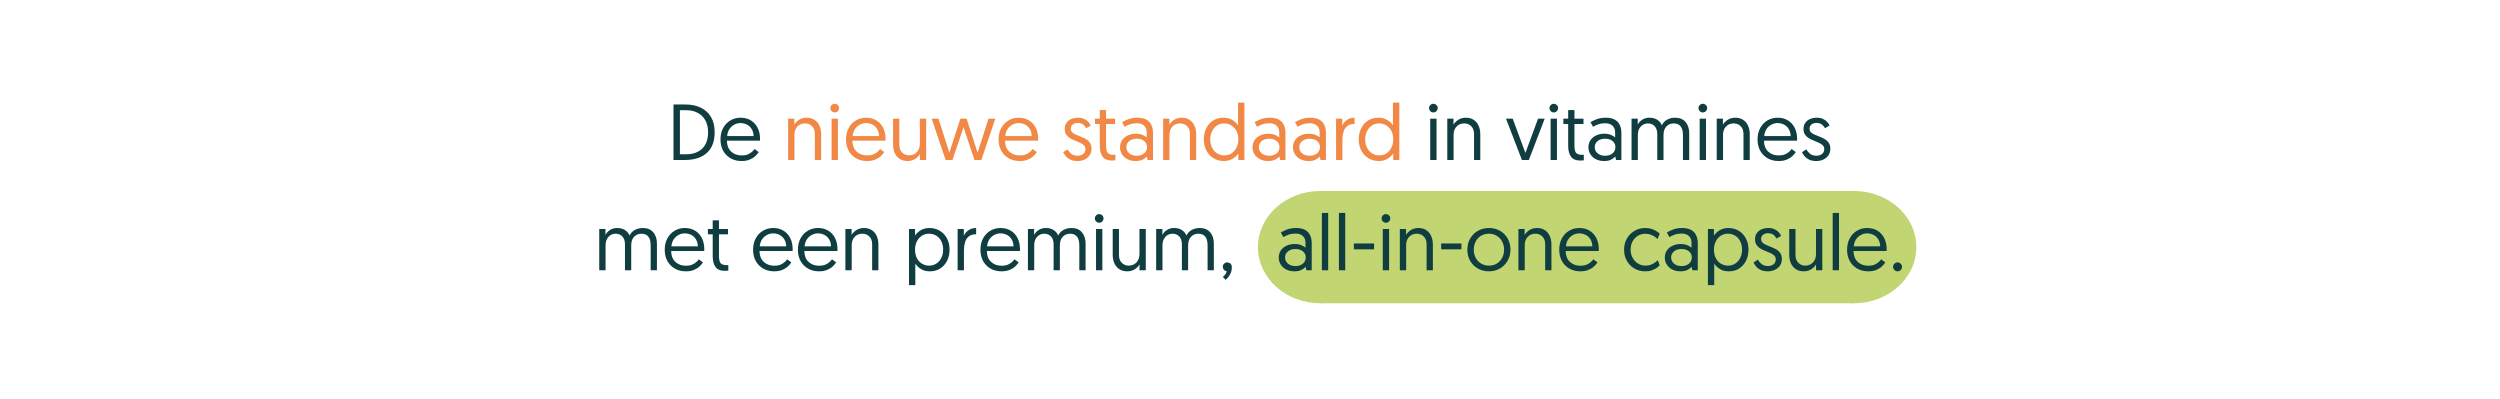 <svg version="1.0" preserveAspectRatio="xMidYMid meet" height="150" viewBox="0 0 705 112.5" zoomAndPan="magnify" width="940" xmlns:xlink="http://www.w3.org/1999/xlink" xmlns="http://www.w3.org/2000/svg"><defs><g></g><clipPath id="044ff7b527"><path clip-rule="nonzero" d="M 354.738 53.852 L 389.996 53.852 L 389.996 85.523 L 354.738 85.523 Z M 354.738 53.852"></path></clipPath><clipPath id="a06579c7dd"><path clip-rule="nonzero" d="M 372.34 53.852 C 362.621 53.852 354.738 60.941 354.738 69.688 C 354.738 78.434 362.621 85.523 372.34 85.523 C 382.062 85.523 389.941 78.434 389.941 69.688 C 389.941 60.941 382.062 53.852 372.34 53.852 Z M 372.34 53.852"></path></clipPath><clipPath id="2e44e4bef0"><path clip-rule="nonzero" d="M 372.34 53.852 L 522.805 53.852 L 522.805 85.523 L 372.34 85.523 Z M 372.34 53.852"></path></clipPath><clipPath id="9286b92a9e"><path clip-rule="nonzero" d="M 505.203 53.852 L 540.461 53.852 L 540.461 85.523 L 505.203 85.523 Z M 505.203 53.852"></path></clipPath><clipPath id="19a7ce60a4"><path clip-rule="nonzero" d="M 522.805 53.852 C 513.086 53.852 505.203 60.941 505.203 69.688 C 505.203 78.434 513.086 85.523 522.805 85.523 C 532.527 85.523 540.406 78.434 540.406 69.688 C 540.406 60.941 532.527 53.852 522.805 53.852 Z M 522.805 53.852"></path></clipPath></defs><g clip-path="url(#044ff7b527)"><g clip-path="url(#a06579c7dd)"><path fill-rule="nonzero" fill-opacity="1" d="M 354.738 53.852 L 389.996 53.852 L 389.996 85.523 L 354.738 85.523 Z M 354.738 53.852" fill="#c1d573"></path></g></g><g clip-path="url(#2e44e4bef0)"><path fill-rule="nonzero" fill-opacity="1" d="M 372.34 53.852 L 522.773 53.852 L 522.773 85.523 L 372.34 85.523 Z M 372.34 53.852" fill="#c1d573"></path></g><g clip-path="url(#9286b92a9e)"><g clip-path="url(#19a7ce60a4)"><path fill-rule="nonzero" fill-opacity="1" d="M 505.203 53.852 L 540.461 53.852 L 540.461 85.523 L 505.203 85.523 Z M 505.203 53.852" fill="#c1d573"></path></g></g><g fill-opacity="1" fill="#103d40"><g transform="translate(188.16, 45.114)"><g><path d="M 1.766 0 L 1.766 -15.656 L 4.984 -15.656 C 6.773 -15.656 8.289 -15.344 9.531 -14.719 C 10.781 -14.094 11.734 -13.195 12.391 -12.031 C 13.047 -10.875 13.375 -9.473 13.375 -7.828 C 13.375 -5.234 12.629 -3.281 11.141 -1.969 C 9.66 -0.656 7.609 0 4.984 0 Z M 3.578 -1.609 L 5.344 -1.609 C 7.227 -1.609 8.727 -2.133 9.844 -3.188 C 10.957 -4.238 11.516 -5.785 11.516 -7.828 C 11.516 -9.141 11.258 -10.254 10.75 -11.172 C 10.25 -12.086 9.535 -12.789 8.609 -13.281 C 7.691 -13.781 6.602 -14.031 5.344 -14.031 L 3.578 -14.031 Z M 3.578 -1.609"></path></g></g></g><g fill-opacity="1" fill="#103d40"><g transform="translate(202.409, 45.114)"><g><path d="M 0.766 -5.766 C 0.766 -7.004 1.016 -8.086 1.516 -9.016 C 2.023 -9.941 2.707 -10.656 3.562 -11.156 C 4.426 -11.664 5.375 -11.922 6.406 -11.922 C 7.551 -11.922 8.531 -11.664 9.344 -11.156 C 10.164 -10.656 10.801 -9.957 11.25 -9.062 C 11.695 -8.164 11.922 -7.133 11.922 -5.969 C 11.922 -5.938 11.922 -5.867 11.922 -5.766 C 11.922 -5.66 11.914 -5.551 11.906 -5.438 L 2.578 -5.438 C 2.586 -4.133 2.984 -3.113 3.766 -2.375 C 4.547 -1.645 5.539 -1.281 6.75 -1.281 C 7.406 -1.281 7.969 -1.375 8.438 -1.562 C 8.914 -1.758 9.312 -2 9.625 -2.281 C 9.945 -2.562 10.195 -2.832 10.375 -3.094 L 11.547 -2.234 C 11.336 -1.879 11.023 -1.504 10.609 -1.109 C 10.191 -0.711 9.66 -0.379 9.016 -0.109 C 8.379 0.16 7.617 0.297 6.734 0.297 C 5.555 0.297 4.52 0.039 3.625 -0.469 C 2.727 -0.988 2.023 -1.703 1.516 -2.609 C 1.016 -3.523 0.766 -4.578 0.766 -5.766 Z M 2.656 -6.75 L 10.109 -6.75 C 10.078 -7.562 9.883 -8.238 9.531 -8.781 C 9.188 -9.32 8.738 -9.727 8.188 -10 C 7.633 -10.27 7.039 -10.406 6.406 -10.406 C 5.77 -10.406 5.176 -10.25 4.625 -9.938 C 4.07 -9.633 3.617 -9.211 3.266 -8.672 C 2.91 -8.129 2.707 -7.488 2.656 -6.75 Z M 2.656 -6.75"></path></g></g></g><g fill-opacity="1" fill="#103d40"><g transform="translate(215.047, 45.114)"><g></g></g></g><g fill-opacity="1" fill="#f18845"><g transform="translate(220.734, 45.114)"><g><path d="M 6.734 -11.922 C 7.641 -11.922 8.395 -11.711 9 -11.297 C 9.602 -10.891 10.055 -10.336 10.359 -9.641 C 10.672 -8.941 10.828 -8.148 10.828 -7.266 L 10.828 0 L 9.062 0 L 9.062 -7.344 C 9.062 -8.258 8.801 -8.984 8.281 -9.516 C 7.758 -10.047 7.102 -10.312 6.312 -10.312 C 5.414 -10.312 4.688 -10.016 4.125 -9.422 C 3.57 -8.828 3.297 -8.047 3.297 -7.078 L 3.297 0 L 1.516 0 L 1.516 -11.641 L 3.266 -11.641 L 3.266 -9.953 C 3.547 -10.473 3.992 -10.93 4.609 -11.328 C 5.223 -11.723 5.93 -11.922 6.734 -11.922 Z M 6.734 -11.922"></path></g></g></g><g fill-opacity="1" fill="#f18845"><g transform="translate(232.992, 45.114)"><g><path d="M 1.516 0 L 1.516 -11.641 L 3.297 -11.641 L 3.297 0 Z M 1.188 -14.641 C 1.188 -14.973 1.305 -15.254 1.547 -15.484 C 1.785 -15.723 2.066 -15.844 2.391 -15.844 C 2.734 -15.844 3.023 -15.723 3.266 -15.484 C 3.504 -15.254 3.625 -14.973 3.625 -14.641 C 3.625 -14.297 3.504 -14.004 3.266 -13.766 C 3.023 -13.523 2.734 -13.406 2.391 -13.406 C 2.066 -13.406 1.785 -13.523 1.547 -13.766 C 1.305 -14.004 1.188 -14.297 1.188 -14.641 Z M 1.188 -14.641"></path></g></g></g><g fill-opacity="1" fill="#f18845"><g transform="translate(237.801, 45.114)"><g><path d="M 0.766 -5.766 C 0.766 -7.004 1.016 -8.086 1.516 -9.016 C 2.023 -9.941 2.707 -10.656 3.562 -11.156 C 4.426 -11.664 5.375 -11.922 6.406 -11.922 C 7.551 -11.922 8.531 -11.664 9.344 -11.156 C 10.164 -10.656 10.801 -9.957 11.25 -9.062 C 11.695 -8.164 11.922 -7.133 11.922 -5.969 C 11.922 -5.938 11.922 -5.867 11.922 -5.766 C 11.922 -5.66 11.914 -5.551 11.906 -5.438 L 2.578 -5.438 C 2.586 -4.133 2.984 -3.113 3.766 -2.375 C 4.547 -1.645 5.539 -1.281 6.75 -1.281 C 7.406 -1.281 7.969 -1.375 8.438 -1.562 C 8.914 -1.758 9.312 -2 9.625 -2.281 C 9.945 -2.562 10.195 -2.832 10.375 -3.094 L 11.547 -2.234 C 11.336 -1.879 11.023 -1.504 10.609 -1.109 C 10.191 -0.711 9.66 -0.379 9.016 -0.109 C 8.379 0.16 7.617 0.297 6.734 0.297 C 5.555 0.297 4.52 0.039 3.625 -0.469 C 2.727 -0.988 2.023 -1.703 1.516 -2.609 C 1.016 -3.523 0.766 -4.578 0.766 -5.766 Z M 2.656 -6.75 L 10.109 -6.75 C 10.078 -7.562 9.883 -8.238 9.531 -8.781 C 9.188 -9.32 8.738 -9.727 8.188 -10 C 7.633 -10.27 7.039 -10.406 6.406 -10.406 C 5.77 -10.406 5.176 -10.25 4.625 -9.938 C 4.07 -9.633 3.617 -9.211 3.266 -8.672 C 2.91 -8.129 2.707 -7.488 2.656 -6.75 Z M 2.656 -6.75"></path></g></g></g><g fill-opacity="1" fill="#f18845"><g transform="translate(250.439, 45.114)"><g><path d="M 5.531 0.297 C 4.633 0.297 3.879 0.094 3.266 -0.312 C 2.648 -0.727 2.188 -1.285 1.875 -1.984 C 1.562 -2.691 1.406 -3.484 1.406 -4.359 L 1.406 -11.641 L 3.172 -11.641 L 3.172 -4.297 C 3.172 -3.367 3.438 -2.641 3.969 -2.109 C 4.5 -1.578 5.148 -1.312 5.922 -1.312 C 6.816 -1.312 7.547 -1.613 8.109 -2.219 C 8.672 -2.82 8.953 -3.602 8.953 -4.562 L 8.953 -11.641 L 10.734 -11.641 L 10.734 0 L 8.969 0 L 8.969 -1.672 C 8.695 -1.148 8.254 -0.691 7.641 -0.297 C 7.023 0.098 6.32 0.297 5.531 0.297 Z M 5.531 0.297"></path></g></g></g><g fill-opacity="1" fill="#f18845"><g transform="translate(262.585, 45.114)"><g><path d="M 12.219 0 L 9.125 -9.234 L 6.016 0 L 4.078 0 L 0.156 -11.641 L 2.078 -11.641 L 5.125 -2.062 C 5.125 -2.062 5.133 -2.086 5.156 -2.141 C 5.176 -2.203 5.234 -2.379 5.328 -2.672 C 5.43 -2.973 5.586 -3.457 5.797 -4.125 C 6.016 -4.801 6.32 -5.742 6.719 -6.953 C 7.113 -8.16 7.625 -9.723 8.25 -11.641 L 10 -11.641 C 10.613 -9.723 11.117 -8.16 11.516 -6.953 C 11.91 -5.742 12.211 -4.801 12.422 -4.125 C 12.641 -3.457 12.797 -2.973 12.891 -2.672 C 12.992 -2.379 13.055 -2.203 13.078 -2.141 C 13.098 -2.086 13.109 -2.062 13.109 -2.062 L 16.172 -11.641 L 18.094 -11.641 L 14.156 0 Z M 12.219 0"></path></g></g></g><g fill-opacity="1" fill="#f18845"><g transform="translate(280.838, 45.114)"><g><path d="M 0.766 -5.766 C 0.766 -7.004 1.016 -8.086 1.516 -9.016 C 2.023 -9.941 2.707 -10.656 3.562 -11.156 C 4.426 -11.664 5.375 -11.922 6.406 -11.922 C 7.551 -11.922 8.531 -11.664 9.344 -11.156 C 10.164 -10.656 10.801 -9.957 11.25 -9.062 C 11.695 -8.164 11.922 -7.133 11.922 -5.969 C 11.922 -5.938 11.922 -5.867 11.922 -5.766 C 11.922 -5.66 11.914 -5.551 11.906 -5.438 L 2.578 -5.438 C 2.586 -4.133 2.984 -3.113 3.766 -2.375 C 4.547 -1.645 5.539 -1.281 6.75 -1.281 C 7.406 -1.281 7.969 -1.375 8.438 -1.562 C 8.914 -1.758 9.312 -2 9.625 -2.281 C 9.945 -2.562 10.195 -2.832 10.375 -3.094 L 11.547 -2.234 C 11.336 -1.879 11.023 -1.504 10.609 -1.109 C 10.191 -0.711 9.66 -0.379 9.016 -0.109 C 8.379 0.16 7.617 0.297 6.734 0.297 C 5.555 0.297 4.52 0.039 3.625 -0.469 C 2.727 -0.988 2.023 -1.703 1.516 -2.609 C 1.016 -3.523 0.766 -4.578 0.766 -5.766 Z M 2.656 -6.75 L 10.109 -6.75 C 10.078 -7.562 9.883 -8.238 9.531 -8.781 C 9.188 -9.32 8.738 -9.727 8.188 -10 C 7.633 -10.27 7.039 -10.406 6.406 -10.406 C 5.77 -10.406 5.176 -10.25 4.625 -9.938 C 4.07 -9.633 3.617 -9.211 3.266 -8.672 C 2.91 -8.129 2.707 -7.488 2.656 -6.75 Z M 2.656 -6.75"></path></g></g></g><g fill-opacity="1" fill="#f18845"><g transform="translate(293.476, 45.114)"><g></g></g></g><g fill-opacity="1" fill="#f18845"><g transform="translate(299.158, 45.114)"><g><path d="M 0.656 -2.188 L 1.875 -3 C 2.133 -2.531 2.488 -2.113 2.938 -1.75 C 3.383 -1.383 4 -1.203 4.781 -1.203 C 5.363 -1.203 5.867 -1.363 6.297 -1.688 C 6.723 -2.008 6.938 -2.469 6.938 -3.062 C 6.938 -3.508 6.797 -3.867 6.516 -4.141 C 6.234 -4.422 5.867 -4.66 5.422 -4.859 C 4.984 -5.066 4.516 -5.266 4.016 -5.453 C 3.516 -5.641 3.047 -5.863 2.609 -6.125 C 2.172 -6.395 1.805 -6.738 1.516 -7.156 C 1.234 -7.57 1.094 -8.109 1.094 -8.766 C 1.094 -9.422 1.254 -9.984 1.578 -10.453 C 1.91 -10.93 2.359 -11.297 2.922 -11.547 C 3.492 -11.797 4.129 -11.922 4.828 -11.922 C 5.555 -11.922 6.164 -11.797 6.656 -11.547 C 7.156 -11.297 7.551 -11 7.844 -10.656 C 8.133 -10.312 8.332 -9.988 8.438 -9.688 L 7.141 -8.953 C 7.035 -9.16 6.891 -9.379 6.703 -9.609 C 6.516 -9.836 6.266 -10.035 5.953 -10.203 C 5.641 -10.367 5.227 -10.453 4.719 -10.453 C 4.188 -10.453 3.734 -10.305 3.359 -10.016 C 2.984 -9.734 2.797 -9.344 2.797 -8.844 C 2.797 -8.406 2.938 -8.051 3.219 -7.781 C 3.5 -7.52 3.863 -7.297 4.312 -7.109 C 4.758 -6.922 5.227 -6.727 5.719 -6.531 C 6.219 -6.344 6.691 -6.113 7.141 -5.844 C 7.586 -5.582 7.953 -5.234 8.234 -4.797 C 8.516 -4.367 8.656 -3.82 8.656 -3.156 C 8.656 -2.469 8.484 -1.863 8.141 -1.344 C 7.797 -0.832 7.328 -0.43 6.734 -0.141 C 6.141 0.148 5.461 0.297 4.703 0.297 C 3.891 0.297 3.211 0.164 2.672 -0.094 C 2.141 -0.363 1.711 -0.691 1.391 -1.078 C 1.078 -1.461 0.832 -1.832 0.656 -2.188 Z M 0.656 -2.188"></path></g></g></g><g fill-opacity="1" fill="#f18845"><g transform="translate(308.485, 45.114)"><g><path d="M 1.656 -11.641 L 1.656 -14.078 L 3.422 -14.078 L 3.422 -11.641 L 5.969 -11.641 L 5.969 -10.141 L 3.422 -10.141 L 3.422 -4.141 C 3.422 -3.047 3.586 -2.32 3.922 -1.969 C 4.266 -1.625 4.816 -1.453 5.578 -1.453 C 5.691 -1.453 5.801 -1.457 5.906 -1.469 C 6.008 -1.477 6.062 -1.484 6.062 -1.484 L 6.062 0.094 C 6.062 0.094 5.957 0.102 5.75 0.125 C 5.539 0.145 5.285 0.156 4.984 0.156 C 3.828 0.156 2.984 -0.203 2.453 -0.922 C 1.922 -1.648 1.656 -2.672 1.656 -3.984 L 1.656 -10.141 L 0.297 -10.141 L 0.297 -11.641 Z M 1.656 -11.641"></path></g></g></g><g fill-opacity="1" fill="#f18845"><g transform="translate(315.084, 45.114)"><g><path d="M 0.766 -3.578 C 0.766 -4.328 0.953 -4.988 1.328 -5.562 C 1.711 -6.133 2.242 -6.582 2.922 -6.906 C 3.598 -7.238 4.367 -7.406 5.234 -7.406 C 5.984 -7.406 6.617 -7.289 7.141 -7.062 C 7.672 -6.844 8.055 -6.609 8.297 -6.359 L 8.297 -7.781 C 8.297 -8.602 8.039 -9.238 7.531 -9.688 C 7.031 -10.133 6.348 -10.359 5.484 -10.359 C 4.766 -10.359 4.117 -10.254 3.547 -10.047 C 2.973 -9.836 2.477 -9.609 2.062 -9.359 L 1.344 -10.656 C 1.727 -10.906 2.289 -11.176 3.031 -11.469 C 3.781 -11.77 4.648 -11.922 5.641 -11.922 C 6.703 -11.922 7.555 -11.738 8.203 -11.375 C 8.848 -11.008 9.316 -10.508 9.609 -9.875 C 9.91 -9.238 10.062 -8.504 10.062 -7.672 L 10.062 0 L 8.547 0 L 8.344 -0.984 C 8.039 -0.641 7.633 -0.336 7.125 -0.078 C 6.625 0.172 5.977 0.297 5.188 0.297 C 4.344 0.297 3.586 0.133 2.922 -0.188 C 2.254 -0.52 1.727 -0.984 1.344 -1.578 C 0.957 -2.172 0.766 -2.836 0.766 -3.578 Z M 2.547 -3.609 C 2.547 -2.93 2.812 -2.359 3.344 -1.891 C 3.875 -1.422 4.586 -1.188 5.484 -1.188 C 6.328 -1.188 7.02 -1.41 7.562 -1.859 C 8.102 -2.316 8.375 -2.898 8.375 -3.609 C 8.375 -4.336 8.109 -4.914 7.578 -5.344 C 7.047 -5.781 6.336 -6 5.453 -6 C 4.578 -6 3.875 -5.77 3.344 -5.312 C 2.812 -4.852 2.547 -4.285 2.547 -3.609 Z M 2.547 -3.609"></path></g></g></g><g fill-opacity="1" fill="#f18845"><g transform="translate(326.492, 45.114)"><g><path d="M 6.734 -11.922 C 7.641 -11.922 8.395 -11.711 9 -11.297 C 9.602 -10.891 10.055 -10.336 10.359 -9.641 C 10.672 -8.941 10.828 -8.148 10.828 -7.266 L 10.828 0 L 9.062 0 L 9.062 -7.344 C 9.062 -8.258 8.801 -8.984 8.281 -9.516 C 7.758 -10.047 7.102 -10.312 6.312 -10.312 C 5.414 -10.312 4.688 -10.016 4.125 -9.422 C 3.57 -8.828 3.297 -8.047 3.297 -7.078 L 3.297 0 L 1.516 0 L 1.516 -11.641 L 3.266 -11.641 L 3.266 -9.953 C 3.547 -10.473 3.992 -10.93 4.609 -11.328 C 5.223 -11.723 5.93 -11.922 6.734 -11.922 Z M 6.734 -11.922"></path></g></g></g><g fill-opacity="1" fill="#f18845"><g transform="translate(338.75, 45.114)"><g><path d="M 12.172 -16.172 L 12.172 0 L 10.453 0 L 10.453 -1.828 C 10.379 -1.723 10.242 -1.555 10.047 -1.328 C 9.848 -1.098 9.586 -0.859 9.266 -0.609 C 8.953 -0.367 8.555 -0.16 8.078 0.016 C 7.598 0.203 7.047 0.297 6.422 0.297 C 5.316 0.297 4.332 0.035 3.469 -0.484 C 2.613 -1.016 1.941 -1.738 1.453 -2.656 C 0.973 -3.57 0.734 -4.617 0.734 -5.797 C 0.734 -6.984 0.961 -8.039 1.422 -8.969 C 1.891 -9.895 2.539 -10.617 3.375 -11.141 C 4.207 -11.66 5.176 -11.922 6.281 -11.922 C 7.094 -11.922 7.781 -11.781 8.344 -11.5 C 8.914 -11.227 9.367 -10.922 9.703 -10.578 C 10.047 -10.234 10.27 -9.957 10.375 -9.75 L 10.375 -16.172 Z M 10.453 -5.766 C 10.453 -6.742 10.27 -7.566 9.906 -8.234 C 9.551 -8.898 9.07 -9.41 8.469 -9.766 C 7.875 -10.129 7.211 -10.312 6.484 -10.312 C 5.723 -10.312 5.047 -10.117 4.453 -9.734 C 3.867 -9.348 3.406 -8.812 3.062 -8.125 C 2.719 -7.445 2.547 -6.66 2.547 -5.766 C 2.547 -4.879 2.723 -4.098 3.078 -3.422 C 3.43 -2.754 3.906 -2.234 4.5 -1.859 C 5.094 -1.484 5.766 -1.297 6.516 -1.297 C 7.328 -1.297 8.023 -1.5 8.609 -1.906 C 9.191 -2.32 9.645 -2.867 9.969 -3.547 C 10.289 -4.223 10.453 -4.961 10.453 -5.766 Z M 10.453 -5.766"></path></g></g></g><g fill-opacity="1" fill="#f18845"><g transform="translate(352.439, 45.114)"><g><path d="M 0.766 -3.578 C 0.766 -4.328 0.953 -4.988 1.328 -5.562 C 1.711 -6.133 2.242 -6.582 2.922 -6.906 C 3.598 -7.238 4.367 -7.406 5.234 -7.406 C 5.984 -7.406 6.617 -7.289 7.141 -7.062 C 7.672 -6.844 8.055 -6.609 8.297 -6.359 L 8.297 -7.781 C 8.297 -8.602 8.039 -9.238 7.531 -9.688 C 7.031 -10.133 6.348 -10.359 5.484 -10.359 C 4.766 -10.359 4.117 -10.254 3.547 -10.047 C 2.973 -9.836 2.477 -9.609 2.062 -9.359 L 1.344 -10.656 C 1.727 -10.906 2.289 -11.176 3.031 -11.469 C 3.781 -11.77 4.648 -11.922 5.641 -11.922 C 6.703 -11.922 7.555 -11.738 8.203 -11.375 C 8.848 -11.008 9.316 -10.508 9.609 -9.875 C 9.91 -9.238 10.062 -8.504 10.062 -7.672 L 10.062 0 L 8.547 0 L 8.344 -0.984 C 8.039 -0.641 7.633 -0.336 7.125 -0.078 C 6.625 0.172 5.977 0.297 5.188 0.297 C 4.344 0.297 3.586 0.133 2.922 -0.188 C 2.254 -0.52 1.727 -0.984 1.344 -1.578 C 0.957 -2.172 0.766 -2.836 0.766 -3.578 Z M 2.547 -3.609 C 2.547 -2.93 2.812 -2.359 3.344 -1.891 C 3.875 -1.422 4.586 -1.188 5.484 -1.188 C 6.328 -1.188 7.02 -1.41 7.562 -1.859 C 8.102 -2.316 8.375 -2.898 8.375 -3.609 C 8.375 -4.336 8.109 -4.914 7.578 -5.344 C 7.047 -5.781 6.336 -6 5.453 -6 C 4.578 -6 3.875 -5.77 3.344 -5.312 C 2.812 -4.852 2.547 -4.285 2.547 -3.609 Z M 2.547 -3.609"></path></g></g></g><g fill-opacity="1" fill="#f18845"><g transform="translate(363.847, 45.114)"><g><path d="M 0.766 -3.578 C 0.766 -4.328 0.953 -4.988 1.328 -5.562 C 1.711 -6.133 2.242 -6.582 2.922 -6.906 C 3.598 -7.238 4.367 -7.406 5.234 -7.406 C 5.984 -7.406 6.617 -7.289 7.141 -7.062 C 7.672 -6.844 8.055 -6.609 8.297 -6.359 L 8.297 -7.781 C 8.297 -8.602 8.039 -9.238 7.531 -9.688 C 7.031 -10.133 6.348 -10.359 5.484 -10.359 C 4.766 -10.359 4.117 -10.254 3.547 -10.047 C 2.973 -9.836 2.477 -9.609 2.062 -9.359 L 1.344 -10.656 C 1.727 -10.906 2.289 -11.176 3.031 -11.469 C 3.781 -11.77 4.648 -11.922 5.641 -11.922 C 6.703 -11.922 7.555 -11.738 8.203 -11.375 C 8.848 -11.008 9.316 -10.508 9.609 -9.875 C 9.91 -9.238 10.062 -8.504 10.062 -7.672 L 10.062 0 L 8.547 0 L 8.344 -0.984 C 8.039 -0.641 7.633 -0.336 7.125 -0.078 C 6.625 0.172 5.977 0.297 5.188 0.297 C 4.344 0.297 3.586 0.133 2.922 -0.188 C 2.254 -0.52 1.727 -0.984 1.344 -1.578 C 0.957 -2.172 0.766 -2.836 0.766 -3.578 Z M 2.547 -3.609 C 2.547 -2.93 2.812 -2.359 3.344 -1.891 C 3.875 -1.422 4.586 -1.188 5.484 -1.188 C 6.328 -1.188 7.02 -1.41 7.562 -1.859 C 8.102 -2.316 8.375 -2.898 8.375 -3.609 C 8.375 -4.336 8.109 -4.914 7.578 -5.344 C 7.047 -5.781 6.336 -6 5.453 -6 C 4.578 -6 3.875 -5.77 3.344 -5.312 C 2.812 -4.852 2.547 -4.285 2.547 -3.609 Z M 2.547 -3.609"></path></g></g></g><g fill-opacity="1" fill="#f18845"><g transform="translate(375.255, 45.114)"><g><path d="M 6.734 -11.922 L 6.734 -10.156 C 5.836 -10.156 5.141 -9.945 4.641 -9.531 C 4.141 -9.113 3.789 -8.555 3.594 -7.859 C 3.395 -7.172 3.297 -6.41 3.297 -5.578 L 3.297 0 L 1.516 0 L 1.516 -11.641 L 3.266 -11.641 L 3.266 -9.688 C 3.473 -10.27 3.883 -10.785 4.5 -11.234 C 5.113 -11.691 5.859 -11.922 6.734 -11.922 Z M 6.734 -11.922"></path></g></g></g><g fill-opacity="1" fill="#f18845"><g transform="translate(382.435, 45.114)"><g><path d="M 12.172 -16.172 L 12.172 0 L 10.453 0 L 10.453 -1.828 C 10.379 -1.723 10.242 -1.555 10.047 -1.328 C 9.848 -1.098 9.586 -0.859 9.266 -0.609 C 8.953 -0.367 8.555 -0.16 8.078 0.016 C 7.598 0.203 7.047 0.297 6.422 0.297 C 5.316 0.297 4.332 0.035 3.469 -0.484 C 2.613 -1.016 1.941 -1.738 1.453 -2.656 C 0.973 -3.57 0.734 -4.617 0.734 -5.797 C 0.734 -6.984 0.961 -8.039 1.422 -8.969 C 1.891 -9.895 2.539 -10.617 3.375 -11.141 C 4.207 -11.66 5.176 -11.922 6.281 -11.922 C 7.094 -11.922 7.781 -11.781 8.344 -11.5 C 8.914 -11.227 9.367 -10.922 9.703 -10.578 C 10.047 -10.234 10.27 -9.957 10.375 -9.75 L 10.375 -16.172 Z M 10.453 -5.766 C 10.453 -6.742 10.27 -7.566 9.906 -8.234 C 9.551 -8.898 9.07 -9.41 8.469 -9.766 C 7.875 -10.129 7.211 -10.312 6.484 -10.312 C 5.723 -10.312 5.047 -10.117 4.453 -9.734 C 3.867 -9.348 3.406 -8.812 3.062 -8.125 C 2.719 -7.445 2.547 -6.66 2.547 -5.766 C 2.547 -4.879 2.723 -4.098 3.078 -3.422 C 3.43 -2.754 3.906 -2.234 4.5 -1.859 C 5.094 -1.484 5.766 -1.297 6.516 -1.297 C 7.328 -1.297 8.023 -1.5 8.609 -1.906 C 9.191 -2.32 9.645 -2.867 9.969 -3.547 C 10.289 -4.223 10.453 -4.961 10.453 -5.766 Z M 10.453 -5.766"></path></g></g></g><g fill-opacity="1" fill="#103d40"><g transform="translate(396.125, 45.114)"><g></g></g></g><g fill-opacity="1" fill="#103d40"><g transform="translate(401.807, 45.114)"><g><path d="M 1.516 0 L 1.516 -11.641 L 3.297 -11.641 L 3.297 0 Z M 1.188 -14.641 C 1.188 -14.973 1.305 -15.254 1.547 -15.484 C 1.785 -15.723 2.066 -15.844 2.391 -15.844 C 2.734 -15.844 3.023 -15.723 3.266 -15.484 C 3.504 -15.254 3.625 -14.973 3.625 -14.641 C 3.625 -14.297 3.504 -14.004 3.266 -13.766 C 3.023 -13.523 2.734 -13.406 2.391 -13.406 C 2.066 -13.406 1.785 -13.523 1.547 -13.766 C 1.305 -14.004 1.188 -14.297 1.188 -14.641 Z M 1.188 -14.641"></path></g></g></g><g fill-opacity="1" fill="#103d40"><g transform="translate(406.616, 45.114)"><g><path d="M 6.734 -11.922 C 7.641 -11.922 8.395 -11.711 9 -11.297 C 9.602 -10.891 10.055 -10.336 10.359 -9.641 C 10.672 -8.941 10.828 -8.148 10.828 -7.266 L 10.828 0 L 9.062 0 L 9.062 -7.344 C 9.062 -8.258 8.801 -8.984 8.281 -9.516 C 7.758 -10.047 7.102 -10.312 6.312 -10.312 C 5.414 -10.312 4.688 -10.016 4.125 -9.422 C 3.57 -8.828 3.297 -8.047 3.297 -7.078 L 3.297 0 L 1.516 0 L 1.516 -11.641 L 3.266 -11.641 L 3.266 -9.953 C 3.547 -10.473 3.992 -10.93 4.609 -11.328 C 5.223 -11.723 5.93 -11.922 6.734 -11.922 Z M 6.734 -11.922"></path></g></g></g><g fill-opacity="1" fill="#103d40"><g transform="translate(418.874, 45.114)"><g></g></g></g><g fill-opacity="1" fill="#103d40"><g transform="translate(424.556, 45.114)"><g><path d="M 6.578 0 L 4.625 0 L 0.141 -11.641 L 2.031 -11.641 L 5.609 -1.984 L 9.172 -11.641 L 11.047 -11.641 Z M 6.578 0"></path></g></g></g><g fill-opacity="1" fill="#103d40"><g transform="translate(435.762, 45.114)"><g><path d="M 1.516 0 L 1.516 -11.641 L 3.297 -11.641 L 3.297 0 Z M 1.188 -14.641 C 1.188 -14.973 1.305 -15.254 1.547 -15.484 C 1.785 -15.723 2.066 -15.844 2.391 -15.844 C 2.734 -15.844 3.023 -15.723 3.266 -15.484 C 3.504 -15.254 3.625 -14.973 3.625 -14.641 C 3.625 -14.297 3.504 -14.004 3.266 -13.766 C 3.023 -13.523 2.734 -13.406 2.391 -13.406 C 2.066 -13.406 1.785 -13.523 1.547 -13.766 C 1.305 -14.004 1.188 -14.297 1.188 -14.641 Z M 1.188 -14.641"></path></g></g></g><g fill-opacity="1" fill="#103d40"><g transform="translate(440.571, 45.114)"><g><path d="M 1.656 -11.641 L 1.656 -14.078 L 3.422 -14.078 L 3.422 -11.641 L 5.969 -11.641 L 5.969 -10.141 L 3.422 -10.141 L 3.422 -4.141 C 3.422 -3.047 3.586 -2.32 3.922 -1.969 C 4.266 -1.625 4.816 -1.453 5.578 -1.453 C 5.691 -1.453 5.801 -1.457 5.906 -1.469 C 6.008 -1.477 6.062 -1.484 6.062 -1.484 L 6.062 0.094 C 6.062 0.094 5.957 0.102 5.75 0.125 C 5.539 0.145 5.285 0.156 4.984 0.156 C 3.828 0.156 2.984 -0.203 2.453 -0.922 C 1.922 -1.648 1.656 -2.672 1.656 -3.984 L 1.656 -10.141 L 0.297 -10.141 L 0.297 -11.641 Z M 1.656 -11.641"></path></g></g></g><g fill-opacity="1" fill="#103d40"><g transform="translate(447.17, 45.114)"><g><path d="M 0.766 -3.578 C 0.766 -4.328 0.953 -4.988 1.328 -5.562 C 1.711 -6.133 2.242 -6.582 2.922 -6.906 C 3.598 -7.238 4.367 -7.406 5.234 -7.406 C 5.984 -7.406 6.617 -7.289 7.141 -7.062 C 7.672 -6.844 8.055 -6.609 8.297 -6.359 L 8.297 -7.781 C 8.297 -8.602 8.039 -9.238 7.531 -9.688 C 7.031 -10.133 6.348 -10.359 5.484 -10.359 C 4.766 -10.359 4.117 -10.254 3.547 -10.047 C 2.973 -9.836 2.477 -9.609 2.062 -9.359 L 1.344 -10.656 C 1.727 -10.906 2.289 -11.176 3.031 -11.469 C 3.781 -11.77 4.648 -11.922 5.641 -11.922 C 6.703 -11.922 7.555 -11.738 8.203 -11.375 C 8.848 -11.008 9.316 -10.508 9.609 -9.875 C 9.91 -9.238 10.062 -8.504 10.062 -7.672 L 10.062 0 L 8.547 0 L 8.344 -0.984 C 8.039 -0.641 7.633 -0.336 7.125 -0.078 C 6.625 0.172 5.977 0.297 5.188 0.297 C 4.344 0.297 3.586 0.133 2.922 -0.188 C 2.254 -0.52 1.727 -0.984 1.344 -1.578 C 0.957 -2.172 0.766 -2.836 0.766 -3.578 Z M 2.547 -3.609 C 2.547 -2.93 2.812 -2.359 3.344 -1.891 C 3.875 -1.422 4.586 -1.188 5.484 -1.188 C 6.328 -1.188 7.02 -1.41 7.562 -1.859 C 8.102 -2.316 8.375 -2.898 8.375 -3.609 C 8.375 -4.336 8.109 -4.914 7.578 -5.344 C 7.047 -5.781 6.336 -6 5.453 -6 C 4.578 -6 3.875 -5.77 3.344 -5.312 C 2.812 -4.852 2.547 -4.285 2.547 -3.609 Z M 2.547 -3.609"></path></g></g></g><g fill-opacity="1" fill="#103d40"><g transform="translate(458.578, 45.114)"><g><path d="M 17.781 -7.547 L 17.781 0 L 16.016 0 L 16.016 -7 C 16.016 -9.207 15.145 -10.312 13.406 -10.312 C 12.582 -10.312 11.895 -10.023 11.344 -9.453 C 10.801 -8.891 10.531 -8.066 10.531 -6.984 L 10.531 0 L 8.766 0 L 8.766 -7.344 C 8.766 -8.258 8.523 -8.984 8.047 -9.516 C 7.578 -10.047 6.93 -10.312 6.109 -10.312 C 5.328 -10.312 4.66 -10.016 4.109 -9.422 C 3.566 -8.828 3.297 -8.035 3.297 -7.047 L 3.297 0 L 1.516 0 L 1.516 -11.641 L 3.266 -11.641 C 3.266 -11.098 3.266 -10.68 3.266 -10.391 C 3.266 -10.098 3.266 -9.953 3.266 -9.953 C 3.492 -10.461 3.895 -10.914 4.469 -11.312 C 5.051 -11.719 5.75 -11.922 6.562 -11.922 C 7.438 -11.922 8.172 -11.727 8.766 -11.344 C 9.367 -10.957 9.801 -10.441 10.062 -9.797 C 10.406 -10.504 10.91 -11.035 11.578 -11.391 C 12.242 -11.742 12.988 -11.922 13.812 -11.922 C 15.102 -11.922 16.086 -11.508 16.766 -10.688 C 17.441 -9.875 17.781 -8.828 17.781 -7.547 Z M 17.781 -7.547"></path></g></g></g><g fill-opacity="1" fill="#103d40"><g transform="translate(477.792, 45.114)"><g><path d="M 1.516 0 L 1.516 -11.641 L 3.297 -11.641 L 3.297 0 Z M 1.188 -14.641 C 1.188 -14.973 1.305 -15.254 1.547 -15.484 C 1.785 -15.723 2.066 -15.844 2.391 -15.844 C 2.734 -15.844 3.023 -15.723 3.266 -15.484 C 3.504 -15.254 3.625 -14.973 3.625 -14.641 C 3.625 -14.297 3.504 -14.004 3.266 -13.766 C 3.023 -13.523 2.734 -13.406 2.391 -13.406 C 2.066 -13.406 1.785 -13.523 1.547 -13.766 C 1.305 -14.004 1.188 -14.297 1.188 -14.641 Z M 1.188 -14.641"></path></g></g></g><g fill-opacity="1" fill="#103d40"><g transform="translate(482.601, 45.114)"><g><path d="M 6.734 -11.922 C 7.641 -11.922 8.395 -11.711 9 -11.297 C 9.602 -10.891 10.055 -10.336 10.359 -9.641 C 10.672 -8.941 10.828 -8.148 10.828 -7.266 L 10.828 0 L 9.062 0 L 9.062 -7.344 C 9.062 -8.258 8.801 -8.984 8.281 -9.516 C 7.758 -10.047 7.102 -10.312 6.312 -10.312 C 5.414 -10.312 4.688 -10.016 4.125 -9.422 C 3.57 -8.828 3.297 -8.047 3.297 -7.078 L 3.297 0 L 1.516 0 L 1.516 -11.641 L 3.266 -11.641 L 3.266 -9.953 C 3.547 -10.473 3.992 -10.93 4.609 -11.328 C 5.223 -11.723 5.93 -11.922 6.734 -11.922 Z M 6.734 -11.922"></path></g></g></g><g fill-opacity="1" fill="#103d40"><g transform="translate(494.859, 45.114)"><g><path d="M 0.766 -5.766 C 0.766 -7.004 1.016 -8.086 1.516 -9.016 C 2.023 -9.941 2.707 -10.656 3.562 -11.156 C 4.426 -11.664 5.375 -11.922 6.406 -11.922 C 7.551 -11.922 8.531 -11.664 9.344 -11.156 C 10.164 -10.656 10.801 -9.957 11.25 -9.062 C 11.695 -8.164 11.922 -7.133 11.922 -5.969 C 11.922 -5.938 11.922 -5.867 11.922 -5.766 C 11.922 -5.66 11.914 -5.551 11.906 -5.438 L 2.578 -5.438 C 2.586 -4.133 2.984 -3.113 3.766 -2.375 C 4.547 -1.645 5.539 -1.281 6.75 -1.281 C 7.406 -1.281 7.969 -1.375 8.438 -1.562 C 8.914 -1.758 9.312 -2 9.625 -2.281 C 9.945 -2.562 10.195 -2.832 10.375 -3.094 L 11.547 -2.234 C 11.336 -1.879 11.023 -1.504 10.609 -1.109 C 10.191 -0.711 9.66 -0.379 9.016 -0.109 C 8.379 0.16 7.617 0.297 6.734 0.297 C 5.555 0.297 4.52 0.039 3.625 -0.469 C 2.727 -0.988 2.023 -1.703 1.516 -2.609 C 1.016 -3.523 0.766 -4.578 0.766 -5.766 Z M 2.656 -6.75 L 10.109 -6.75 C 10.078 -7.562 9.883 -8.238 9.531 -8.781 C 9.188 -9.32 8.738 -9.727 8.188 -10 C 7.633 -10.27 7.039 -10.406 6.406 -10.406 C 5.77 -10.406 5.176 -10.25 4.625 -9.938 C 4.07 -9.633 3.617 -9.211 3.266 -8.672 C 2.91 -8.129 2.707 -7.488 2.656 -6.75 Z M 2.656 -6.75"></path></g></g></g><g fill-opacity="1" fill="#103d40"><g transform="translate(507.497, 45.114)"><g><path d="M 0.656 -2.188 L 1.875 -3 C 2.133 -2.531 2.488 -2.113 2.938 -1.75 C 3.383 -1.383 4 -1.203 4.781 -1.203 C 5.363 -1.203 5.867 -1.363 6.297 -1.688 C 6.723 -2.008 6.938 -2.469 6.938 -3.062 C 6.938 -3.508 6.797 -3.867 6.516 -4.141 C 6.234 -4.422 5.867 -4.66 5.422 -4.859 C 4.984 -5.066 4.516 -5.266 4.016 -5.453 C 3.516 -5.641 3.047 -5.863 2.609 -6.125 C 2.172 -6.395 1.805 -6.738 1.516 -7.156 C 1.234 -7.57 1.094 -8.109 1.094 -8.766 C 1.094 -9.422 1.254 -9.984 1.578 -10.453 C 1.91 -10.93 2.359 -11.297 2.922 -11.547 C 3.492 -11.797 4.129 -11.922 4.828 -11.922 C 5.555 -11.922 6.164 -11.797 6.656 -11.547 C 7.156 -11.297 7.551 -11 7.844 -10.656 C 8.133 -10.312 8.332 -9.988 8.438 -9.688 L 7.141 -8.953 C 7.035 -9.16 6.891 -9.379 6.703 -9.609 C 6.516 -9.836 6.266 -10.035 5.953 -10.203 C 5.641 -10.367 5.227 -10.453 4.719 -10.453 C 4.188 -10.453 3.734 -10.305 3.359 -10.016 C 2.984 -9.734 2.797 -9.344 2.797 -8.844 C 2.797 -8.406 2.938 -8.051 3.219 -7.781 C 3.5 -7.52 3.863 -7.297 4.312 -7.109 C 4.758 -6.922 5.227 -6.727 5.719 -6.531 C 6.219 -6.344 6.691 -6.113 7.141 -5.844 C 7.586 -5.582 7.953 -5.234 8.234 -4.797 C 8.516 -4.367 8.656 -3.82 8.656 -3.156 C 8.656 -2.469 8.484 -1.863 8.141 -1.344 C 7.797 -0.832 7.328 -0.43 6.734 -0.141 C 6.141 0.148 5.461 0.297 4.703 0.297 C 3.891 0.297 3.211 0.164 2.672 -0.094 C 2.141 -0.363 1.711 -0.691 1.391 -1.078 C 1.078 -1.461 0.832 -1.832 0.656 -2.188 Z M 0.656 -2.188"></path></g></g></g><g fill-opacity="1" fill="#103d40"><g transform="translate(167.474, 76.218)"><g><path d="M 17.781 -7.547 L 17.781 0 L 16.016 0 L 16.016 -7 C 16.016 -9.207 15.145 -10.312 13.406 -10.312 C 12.582 -10.312 11.895 -10.023 11.344 -9.453 C 10.801 -8.891 10.531 -8.066 10.531 -6.984 L 10.531 0 L 8.766 0 L 8.766 -7.344 C 8.766 -8.258 8.523 -8.984 8.047 -9.516 C 7.578 -10.047 6.93 -10.312 6.109 -10.312 C 5.328 -10.312 4.66 -10.016 4.109 -9.422 C 3.566 -8.828 3.297 -8.035 3.297 -7.047 L 3.297 0 L 1.516 0 L 1.516 -11.641 L 3.266 -11.641 C 3.266 -11.098 3.266 -10.68 3.266 -10.391 C 3.266 -10.098 3.266 -9.953 3.266 -9.953 C 3.492 -10.461 3.895 -10.914 4.469 -11.312 C 5.051 -11.719 5.75 -11.922 6.562 -11.922 C 7.438 -11.922 8.172 -11.727 8.766 -11.344 C 9.367 -10.957 9.801 -10.441 10.062 -9.797 C 10.406 -10.504 10.91 -11.035 11.578 -11.391 C 12.242 -11.742 12.988 -11.922 13.812 -11.922 C 15.102 -11.922 16.086 -11.508 16.766 -10.688 C 17.441 -9.875 17.781 -8.828 17.781 -7.547 Z M 17.781 -7.547"></path></g></g></g><g fill-opacity="1" fill="#103d40"><g transform="translate(186.688, 76.218)"><g><path d="M 0.766 -5.766 C 0.766 -7.004 1.016 -8.086 1.516 -9.016 C 2.023 -9.941 2.707 -10.656 3.562 -11.156 C 4.426 -11.664 5.375 -11.922 6.406 -11.922 C 7.551 -11.922 8.531 -11.664 9.344 -11.156 C 10.164 -10.656 10.801 -9.957 11.25 -9.062 C 11.695 -8.164 11.922 -7.133 11.922 -5.969 C 11.922 -5.938 11.922 -5.867 11.922 -5.766 C 11.922 -5.66 11.914 -5.551 11.906 -5.438 L 2.578 -5.438 C 2.586 -4.133 2.984 -3.113 3.766 -2.375 C 4.547 -1.645 5.539 -1.281 6.75 -1.281 C 7.406 -1.281 7.969 -1.375 8.438 -1.562 C 8.914 -1.758 9.312 -2 9.625 -2.281 C 9.945 -2.562 10.195 -2.832 10.375 -3.094 L 11.547 -2.234 C 11.336 -1.879 11.023 -1.504 10.609 -1.109 C 10.191 -0.711 9.66 -0.379 9.016 -0.109 C 8.379 0.16 7.617 0.297 6.734 0.297 C 5.555 0.297 4.52 0.039 3.625 -0.469 C 2.727 -0.988 2.023 -1.703 1.516 -2.609 C 1.016 -3.523 0.766 -4.578 0.766 -5.766 Z M 2.656 -6.75 L 10.109 -6.75 C 10.078 -7.562 9.883 -8.238 9.531 -8.781 C 9.188 -9.32 8.738 -9.727 8.188 -10 C 7.633 -10.27 7.039 -10.406 6.406 -10.406 C 5.77 -10.406 5.176 -10.25 4.625 -9.938 C 4.07 -9.633 3.617 -9.211 3.266 -8.672 C 2.91 -8.129 2.707 -7.488 2.656 -6.75 Z M 2.656 -6.75"></path></g></g></g><g fill-opacity="1" fill="#103d40"><g transform="translate(199.326, 76.218)"><g><path d="M 1.656 -11.641 L 1.656 -14.078 L 3.422 -14.078 L 3.422 -11.641 L 5.969 -11.641 L 5.969 -10.141 L 3.422 -10.141 L 3.422 -4.141 C 3.422 -3.047 3.586 -2.32 3.922 -1.969 C 4.266 -1.625 4.816 -1.453 5.578 -1.453 C 5.691 -1.453 5.801 -1.457 5.906 -1.469 C 6.008 -1.477 6.062 -1.484 6.062 -1.484 L 6.062 0.094 C 6.062 0.094 5.957 0.102 5.75 0.125 C 5.539 0.145 5.285 0.156 4.984 0.156 C 3.828 0.156 2.984 -0.203 2.453 -0.922 C 1.922 -1.648 1.656 -2.672 1.656 -3.984 L 1.656 -10.141 L 0.297 -10.141 L 0.297 -11.641 Z M 1.656 -11.641"></path></g></g></g><g fill-opacity="1" fill="#103d40"><g transform="translate(205.925, 76.218)"><g></g></g></g><g fill-opacity="1" fill="#103d40"><g transform="translate(211.606, 76.218)"><g><path d="M 0.766 -5.766 C 0.766 -7.004 1.016 -8.086 1.516 -9.016 C 2.023 -9.941 2.707 -10.656 3.562 -11.156 C 4.426 -11.664 5.375 -11.922 6.406 -11.922 C 7.551 -11.922 8.531 -11.664 9.344 -11.156 C 10.164 -10.656 10.801 -9.957 11.25 -9.062 C 11.695 -8.164 11.922 -7.133 11.922 -5.969 C 11.922 -5.938 11.922 -5.867 11.922 -5.766 C 11.922 -5.66 11.914 -5.551 11.906 -5.438 L 2.578 -5.438 C 2.586 -4.133 2.984 -3.113 3.766 -2.375 C 4.547 -1.645 5.539 -1.281 6.75 -1.281 C 7.406 -1.281 7.969 -1.375 8.438 -1.562 C 8.914 -1.758 9.312 -2 9.625 -2.281 C 9.945 -2.562 10.195 -2.832 10.375 -3.094 L 11.547 -2.234 C 11.336 -1.879 11.023 -1.504 10.609 -1.109 C 10.191 -0.711 9.66 -0.379 9.016 -0.109 C 8.379 0.16 7.617 0.297 6.734 0.297 C 5.555 0.297 4.52 0.039 3.625 -0.469 C 2.727 -0.988 2.023 -1.703 1.516 -2.609 C 1.016 -3.523 0.766 -4.578 0.766 -5.766 Z M 2.656 -6.75 L 10.109 -6.75 C 10.078 -7.562 9.883 -8.238 9.531 -8.781 C 9.188 -9.32 8.738 -9.727 8.188 -10 C 7.633 -10.27 7.039 -10.406 6.406 -10.406 C 5.77 -10.406 5.176 -10.25 4.625 -9.938 C 4.07 -9.633 3.617 -9.211 3.266 -8.672 C 2.91 -8.129 2.707 -7.488 2.656 -6.75 Z M 2.656 -6.75"></path></g></g></g><g fill-opacity="1" fill="#103d40"><g transform="translate(224.244, 76.218)"><g><path d="M 0.766 -5.766 C 0.766 -7.004 1.016 -8.086 1.516 -9.016 C 2.023 -9.941 2.707 -10.656 3.562 -11.156 C 4.426 -11.664 5.375 -11.922 6.406 -11.922 C 7.551 -11.922 8.531 -11.664 9.344 -11.156 C 10.164 -10.656 10.801 -9.957 11.25 -9.062 C 11.695 -8.164 11.922 -7.133 11.922 -5.969 C 11.922 -5.938 11.922 -5.867 11.922 -5.766 C 11.922 -5.66 11.914 -5.551 11.906 -5.438 L 2.578 -5.438 C 2.586 -4.133 2.984 -3.113 3.766 -2.375 C 4.547 -1.645 5.539 -1.281 6.75 -1.281 C 7.406 -1.281 7.969 -1.375 8.438 -1.562 C 8.914 -1.758 9.312 -2 9.625 -2.281 C 9.945 -2.562 10.195 -2.832 10.375 -3.094 L 11.547 -2.234 C 11.336 -1.879 11.023 -1.504 10.609 -1.109 C 10.191 -0.711 9.66 -0.379 9.016 -0.109 C 8.379 0.16 7.617 0.297 6.734 0.297 C 5.555 0.297 4.52 0.039 3.625 -0.469 C 2.727 -0.988 2.023 -1.703 1.516 -2.609 C 1.016 -3.523 0.766 -4.578 0.766 -5.766 Z M 2.656 -6.75 L 10.109 -6.75 C 10.078 -7.562 9.883 -8.238 9.531 -8.781 C 9.188 -9.32 8.738 -9.727 8.188 -10 C 7.633 -10.27 7.039 -10.406 6.406 -10.406 C 5.77 -10.406 5.176 -10.25 4.625 -9.938 C 4.07 -9.633 3.617 -9.211 3.266 -8.672 C 2.91 -8.129 2.707 -7.488 2.656 -6.75 Z M 2.656 -6.75"></path></g></g></g><g fill-opacity="1" fill="#103d40"><g transform="translate(236.883, 76.218)"><g><path d="M 6.734 -11.922 C 7.641 -11.922 8.395 -11.711 9 -11.297 C 9.602 -10.891 10.055 -10.336 10.359 -9.641 C 10.672 -8.941 10.828 -8.148 10.828 -7.266 L 10.828 0 L 9.062 0 L 9.062 -7.344 C 9.062 -8.258 8.801 -8.984 8.281 -9.516 C 7.758 -10.047 7.102 -10.312 6.312 -10.312 C 5.414 -10.312 4.688 -10.016 4.125 -9.422 C 3.57 -8.828 3.297 -8.047 3.297 -7.078 L 3.297 0 L 1.516 0 L 1.516 -11.641 L 3.266 -11.641 L 3.266 -9.953 C 3.547 -10.473 3.992 -10.93 4.609 -11.328 C 5.223 -11.723 5.93 -11.922 6.734 -11.922 Z M 6.734 -11.922"></path></g></g></g><g fill-opacity="1" fill="#103d40"><g transform="translate(249.14, 76.218)"><g></g></g></g><g fill-opacity="1" fill="#103d40"><g transform="translate(254.822, 76.218)"><g><path d="M 1.516 4.188 L 1.516 -11.641 L 3.219 -11.641 L 3.219 -9.797 C 3.289 -9.898 3.426 -10.066 3.625 -10.297 C 3.82 -10.535 4.082 -10.773 4.406 -11.016 C 4.738 -11.266 5.141 -11.477 5.609 -11.656 C 6.086 -11.832 6.641 -11.922 7.266 -11.922 C 8.367 -11.922 9.348 -11.66 10.203 -11.141 C 11.066 -10.617 11.738 -9.898 12.219 -8.984 C 12.707 -8.078 12.953 -7.031 12.953 -5.844 C 12.953 -4.645 12.719 -3.582 12.25 -2.656 C 11.781 -1.738 11.129 -1.016 10.297 -0.484 C 9.473 0.035 8.508 0.297 7.406 0.297 C 6.602 0.297 5.91 0.16 5.328 -0.109 C 4.754 -0.391 4.301 -0.707 3.969 -1.062 C 3.633 -1.414 3.41 -1.688 3.297 -1.875 L 3.297 4.188 Z M 3.219 -5.844 C 3.219 -4.883 3.395 -4.066 3.75 -3.391 C 4.113 -2.723 4.598 -2.207 5.203 -1.844 C 5.805 -1.488 6.473 -1.312 7.203 -1.312 C 7.961 -1.312 8.633 -1.504 9.219 -1.891 C 9.812 -2.273 10.281 -2.805 10.625 -3.484 C 10.969 -4.172 11.141 -4.957 11.141 -5.844 C 11.141 -6.75 10.961 -7.535 10.609 -8.203 C 10.266 -8.879 9.789 -9.398 9.188 -9.766 C 8.582 -10.129 7.906 -10.312 7.156 -10.312 C 6.352 -10.312 5.656 -10.102 5.062 -9.688 C 4.477 -9.281 4.023 -8.742 3.703 -8.078 C 3.379 -7.41 3.219 -6.664 3.219 -5.844 Z M 3.219 -5.844"></path></g></g></g><g fill-opacity="1" fill="#103d40"><g transform="translate(268.534, 76.218)"><g><path d="M 6.734 -11.922 L 6.734 -10.156 C 5.836 -10.156 5.141 -9.945 4.641 -9.531 C 4.141 -9.113 3.789 -8.555 3.594 -7.859 C 3.395 -7.172 3.297 -6.41 3.297 -5.578 L 3.297 0 L 1.516 0 L 1.516 -11.641 L 3.266 -11.641 L 3.266 -9.688 C 3.473 -10.27 3.883 -10.785 4.5 -11.234 C 5.113 -11.691 5.859 -11.922 6.734 -11.922 Z M 6.734 -11.922"></path></g></g></g><g fill-opacity="1" fill="#103d40"><g transform="translate(275.714, 76.218)"><g><path d="M 0.766 -5.766 C 0.766 -7.004 1.016 -8.086 1.516 -9.016 C 2.023 -9.941 2.707 -10.656 3.562 -11.156 C 4.426 -11.664 5.375 -11.922 6.406 -11.922 C 7.551 -11.922 8.531 -11.664 9.344 -11.156 C 10.164 -10.656 10.801 -9.957 11.25 -9.062 C 11.695 -8.164 11.922 -7.133 11.922 -5.969 C 11.922 -5.938 11.922 -5.867 11.922 -5.766 C 11.922 -5.66 11.914 -5.551 11.906 -5.438 L 2.578 -5.438 C 2.586 -4.133 2.984 -3.113 3.766 -2.375 C 4.547 -1.645 5.539 -1.281 6.75 -1.281 C 7.406 -1.281 7.969 -1.375 8.438 -1.562 C 8.914 -1.758 9.312 -2 9.625 -2.281 C 9.945 -2.562 10.195 -2.832 10.375 -3.094 L 11.547 -2.234 C 11.336 -1.879 11.023 -1.504 10.609 -1.109 C 10.191 -0.711 9.66 -0.379 9.016 -0.109 C 8.379 0.16 7.617 0.297 6.734 0.297 C 5.555 0.297 4.52 0.039 3.625 -0.469 C 2.727 -0.988 2.023 -1.703 1.516 -2.609 C 1.016 -3.523 0.766 -4.578 0.766 -5.766 Z M 2.656 -6.75 L 10.109 -6.75 C 10.078 -7.562 9.883 -8.238 9.531 -8.781 C 9.188 -9.32 8.738 -9.727 8.188 -10 C 7.633 -10.27 7.039 -10.406 6.406 -10.406 C 5.77 -10.406 5.176 -10.25 4.625 -9.938 C 4.07 -9.633 3.617 -9.211 3.266 -8.672 C 2.91 -8.129 2.707 -7.488 2.656 -6.75 Z M 2.656 -6.75"></path></g></g></g><g fill-opacity="1" fill="#103d40"><g transform="translate(288.352, 76.218)"><g><path d="M 17.781 -7.547 L 17.781 0 L 16.016 0 L 16.016 -7 C 16.016 -9.207 15.145 -10.312 13.406 -10.312 C 12.582 -10.312 11.895 -10.023 11.344 -9.453 C 10.801 -8.891 10.531 -8.066 10.531 -6.984 L 10.531 0 L 8.766 0 L 8.766 -7.344 C 8.766 -8.258 8.523 -8.984 8.047 -9.516 C 7.578 -10.047 6.93 -10.312 6.109 -10.312 C 5.328 -10.312 4.66 -10.016 4.109 -9.422 C 3.566 -8.828 3.297 -8.035 3.297 -7.047 L 3.297 0 L 1.516 0 L 1.516 -11.641 L 3.266 -11.641 C 3.266 -11.098 3.266 -10.68 3.266 -10.391 C 3.266 -10.098 3.266 -9.953 3.266 -9.953 C 3.492 -10.461 3.895 -10.914 4.469 -11.312 C 5.051 -11.719 5.75 -11.922 6.562 -11.922 C 7.438 -11.922 8.172 -11.727 8.766 -11.344 C 9.367 -10.957 9.801 -10.441 10.062 -9.797 C 10.406 -10.504 10.91 -11.035 11.578 -11.391 C 12.242 -11.742 12.988 -11.922 13.812 -11.922 C 15.102 -11.922 16.086 -11.508 16.766 -10.688 C 17.441 -9.875 17.781 -8.828 17.781 -7.547 Z M 17.781 -7.547"></path></g></g></g><g fill-opacity="1" fill="#103d40"><g transform="translate(307.566, 76.218)"><g><path d="M 1.516 0 L 1.516 -11.641 L 3.297 -11.641 L 3.297 0 Z M 1.188 -14.641 C 1.188 -14.973 1.305 -15.254 1.547 -15.484 C 1.785 -15.723 2.066 -15.844 2.391 -15.844 C 2.734 -15.844 3.023 -15.723 3.266 -15.484 C 3.504 -15.254 3.625 -14.973 3.625 -14.641 C 3.625 -14.297 3.504 -14.004 3.266 -13.766 C 3.023 -13.523 2.734 -13.406 2.391 -13.406 C 2.066 -13.406 1.785 -13.523 1.547 -13.766 C 1.305 -14.004 1.188 -14.297 1.188 -14.641 Z M 1.188 -14.641"></path></g></g></g><g fill-opacity="1" fill="#103d40"><g transform="translate(312.376, 76.218)"><g><path d="M 5.531 0.297 C 4.633 0.297 3.879 0.094 3.266 -0.312 C 2.648 -0.727 2.188 -1.285 1.875 -1.984 C 1.562 -2.691 1.406 -3.484 1.406 -4.359 L 1.406 -11.641 L 3.172 -11.641 L 3.172 -4.297 C 3.172 -3.367 3.438 -2.641 3.969 -2.109 C 4.5 -1.578 5.148 -1.312 5.922 -1.312 C 6.816 -1.312 7.547 -1.613 8.109 -2.219 C 8.672 -2.82 8.953 -3.602 8.953 -4.562 L 8.953 -11.641 L 10.734 -11.641 L 10.734 0 L 8.969 0 L 8.969 -1.672 C 8.695 -1.148 8.254 -0.691 7.641 -0.297 C 7.023 0.098 6.32 0.297 5.531 0.297 Z M 5.531 0.297"></path></g></g></g><g fill-opacity="1" fill="#103d40"><g transform="translate(324.522, 76.218)"><g><path d="M 17.781 -7.547 L 17.781 0 L 16.016 0 L 16.016 -7 C 16.016 -9.207 15.145 -10.312 13.406 -10.312 C 12.582 -10.312 11.895 -10.023 11.344 -9.453 C 10.801 -8.891 10.531 -8.066 10.531 -6.984 L 10.531 0 L 8.766 0 L 8.766 -7.344 C 8.766 -8.258 8.523 -8.984 8.047 -9.516 C 7.578 -10.047 6.93 -10.312 6.109 -10.312 C 5.328 -10.312 4.66 -10.016 4.109 -9.422 C 3.566 -8.828 3.297 -8.035 3.297 -7.047 L 3.297 0 L 1.516 0 L 1.516 -11.641 L 3.266 -11.641 C 3.266 -11.098 3.266 -10.68 3.266 -10.391 C 3.266 -10.098 3.266 -9.953 3.266 -9.953 C 3.492 -10.461 3.895 -10.914 4.469 -11.312 C 5.051 -11.719 5.75 -11.922 6.562 -11.922 C 7.438 -11.922 8.172 -11.727 8.766 -11.344 C 9.367 -10.957 9.801 -10.441 10.062 -9.797 C 10.406 -10.504 10.91 -11.035 11.578 -11.391 C 12.242 -11.742 12.988 -11.922 13.812 -11.922 C 15.102 -11.922 16.086 -11.508 16.766 -10.688 C 17.441 -9.875 17.781 -8.828 17.781 -7.547 Z M 17.781 -7.547"></path></g></g></g><g fill-opacity="1" fill="#103d40"><g transform="translate(343.736, 76.218)"><g><path d="M 1.094 -0.969 C 1.094 -1.312 1.211 -1.602 1.453 -1.844 C 1.691 -2.094 1.984 -2.219 2.328 -2.219 C 2.703 -2.219 3.016 -2.098 3.266 -1.859 C 3.516 -1.617 3.641 -1.289 3.641 -0.875 C 3.641 -0.082 3.473 0.602 3.141 1.188 C 2.805 1.77 2.398 2.273 1.922 2.703 L 1.094 1.906 C 1.289 1.75 1.508 1.52 1.75 1.219 C 1.988 0.914 2.133 0.598 2.188 0.266 C 1.863 0.223 1.598 0.082 1.391 -0.156 C 1.191 -0.406 1.094 -0.676 1.094 -0.969 Z M 1.094 -0.969"></path></g></g></g><g fill-opacity="1" fill="#103d40"><g transform="translate(348.479, 76.218)"><g></g></g></g><g fill-opacity="1" fill="#103d40"><g transform="translate(354.161, 76.218)"><g></g></g></g><g fill-opacity="1" fill="#103d40"><g transform="translate(359.842, 76.218)"><g><path d="M 0.766 -3.578 C 0.766 -4.328 0.953 -4.988 1.328 -5.562 C 1.711 -6.133 2.242 -6.582 2.922 -6.906 C 3.598 -7.238 4.367 -7.406 5.234 -7.406 C 5.984 -7.406 6.617 -7.289 7.141 -7.062 C 7.672 -6.844 8.055 -6.609 8.297 -6.359 L 8.297 -7.781 C 8.297 -8.602 8.039 -9.238 7.531 -9.688 C 7.031 -10.133 6.348 -10.359 5.484 -10.359 C 4.766 -10.359 4.117 -10.254 3.547 -10.047 C 2.973 -9.836 2.477 -9.609 2.062 -9.359 L 1.344 -10.656 C 1.727 -10.906 2.289 -11.176 3.031 -11.469 C 3.781 -11.77 4.648 -11.922 5.641 -11.922 C 6.703 -11.922 7.555 -11.738 8.203 -11.375 C 8.848 -11.008 9.316 -10.508 9.609 -9.875 C 9.91 -9.238 10.062 -8.504 10.062 -7.672 L 10.062 0 L 8.547 0 L 8.344 -0.984 C 8.039 -0.641 7.633 -0.336 7.125 -0.078 C 6.625 0.172 5.977 0.297 5.188 0.297 C 4.344 0.297 3.586 0.133 2.922 -0.188 C 2.254 -0.52 1.727 -0.984 1.344 -1.578 C 0.957 -2.172 0.766 -2.836 0.766 -3.578 Z M 2.547 -3.609 C 2.547 -2.93 2.812 -2.359 3.344 -1.891 C 3.875 -1.422 4.586 -1.188 5.484 -1.188 C 6.328 -1.188 7.02 -1.41 7.562 -1.859 C 8.102 -2.316 8.375 -2.898 8.375 -3.609 C 8.375 -4.336 8.109 -4.914 7.578 -5.344 C 7.047 -5.781 6.336 -6 5.453 -6 C 4.578 -6 3.875 -5.77 3.344 -5.312 C 2.812 -4.852 2.547 -4.285 2.547 -3.609 Z M 2.547 -3.609"></path></g></g></g><g fill-opacity="1" fill="#103d40"><g transform="translate(371.25, 76.218)"><g><path d="M 1.516 0 L 1.516 -16.172 L 3.297 -16.172 L 3.297 0 Z M 1.516 0"></path></g></g></g><g fill-opacity="1" fill="#103d40"><g transform="translate(376.059, 76.218)"><g><path d="M 1.516 0 L 1.516 -16.172 L 3.297 -16.172 L 3.297 0 Z M 1.516 0"></path></g></g></g><g fill-opacity="1" fill="#103d40"><g transform="translate(380.869, 76.218)"><g><path d="M 0.922 -5.906 L 0.922 -7.562 L 6.625 -7.562 L 6.625 -5.906 Z M 0.922 -5.906"></path></g></g></g><g fill-opacity="1" fill="#103d40"><g transform="translate(388.429, 76.218)"><g><path d="M 1.516 0 L 1.516 -11.641 L 3.297 -11.641 L 3.297 0 Z M 1.188 -14.641 C 1.188 -14.973 1.305 -15.254 1.547 -15.484 C 1.785 -15.723 2.066 -15.844 2.391 -15.844 C 2.734 -15.844 3.023 -15.723 3.266 -15.484 C 3.504 -15.254 3.625 -14.973 3.625 -14.641 C 3.625 -14.297 3.504 -14.004 3.266 -13.766 C 3.023 -13.523 2.734 -13.406 2.391 -13.406 C 2.066 -13.406 1.785 -13.523 1.547 -13.766 C 1.305 -14.004 1.188 -14.297 1.188 -14.641 Z M 1.188 -14.641"></path></g></g></g><g fill-opacity="1" fill="#103d40"><g transform="translate(393.238, 76.218)"><g><path d="M 6.734 -11.922 C 7.641 -11.922 8.395 -11.711 9 -11.297 C 9.602 -10.891 10.055 -10.336 10.359 -9.641 C 10.672 -8.941 10.828 -8.148 10.828 -7.266 L 10.828 0 L 9.062 0 L 9.062 -7.344 C 9.062 -8.258 8.801 -8.984 8.281 -9.516 C 7.758 -10.047 7.102 -10.312 6.312 -10.312 C 5.414 -10.312 4.688 -10.016 4.125 -9.422 C 3.57 -8.828 3.297 -8.047 3.297 -7.078 L 3.297 0 L 1.516 0 L 1.516 -11.641 L 3.266 -11.641 L 3.266 -9.953 C 3.547 -10.473 3.992 -10.93 4.609 -11.328 C 5.223 -11.723 5.93 -11.922 6.734 -11.922 Z M 6.734 -11.922"></path></g></g></g><g fill-opacity="1" fill="#103d40"><g transform="translate(405.496, 76.218)"><g><path d="M 0.922 -5.906 L 0.922 -7.562 L 6.625 -7.562 L 6.625 -5.906 Z M 0.922 -5.906"></path></g></g></g><g fill-opacity="1" fill="#103d40"><g transform="translate(413.057, 76.218)"><g><path d="M 2.547 -5.812 C 2.547 -4.945 2.727 -4.176 3.094 -3.5 C 3.457 -2.82 3.961 -2.285 4.609 -1.891 C 5.254 -1.504 5.984 -1.312 6.797 -1.312 C 7.641 -1.312 8.383 -1.504 9.031 -1.891 C 9.676 -2.285 10.18 -2.82 10.547 -3.5 C 10.91 -4.176 11.094 -4.945 11.094 -5.812 C 11.094 -6.676 10.91 -7.441 10.547 -8.109 C 10.18 -8.785 9.676 -9.32 9.031 -9.719 C 8.383 -10.113 7.641 -10.312 6.797 -10.312 C 5.961 -10.312 5.223 -10.113 4.578 -9.719 C 3.941 -9.32 3.441 -8.785 3.078 -8.109 C 2.723 -7.43 2.547 -6.664 2.547 -5.812 Z M 0.734 -5.812 C 0.734 -6.988 1 -8.035 1.531 -8.953 C 2.062 -9.879 2.785 -10.602 3.703 -11.125 C 4.629 -11.656 5.672 -11.922 6.828 -11.922 C 8.004 -11.922 9.047 -11.656 9.953 -11.125 C 10.867 -10.602 11.586 -9.879 12.109 -8.953 C 12.629 -8.023 12.891 -6.977 12.891 -5.812 C 12.891 -4.656 12.625 -3.613 12.094 -2.688 C 11.562 -1.77 10.836 -1.039 9.922 -0.5 C 9.004 0.031 7.961 0.297 6.797 0.297 C 5.641 0.297 4.598 0.031 3.672 -0.5 C 2.754 -1.031 2.035 -1.754 1.516 -2.672 C 0.992 -3.586 0.734 -4.633 0.734 -5.812 Z M 0.734 -5.812"></path></g></g></g><g fill-opacity="1" fill="#103d40"><g transform="translate(426.679, 76.218)"><g><path d="M 6.734 -11.922 C 7.641 -11.922 8.395 -11.711 9 -11.297 C 9.602 -10.891 10.055 -10.336 10.359 -9.641 C 10.672 -8.941 10.828 -8.148 10.828 -7.266 L 10.828 0 L 9.062 0 L 9.062 -7.344 C 9.062 -8.258 8.801 -8.984 8.281 -9.516 C 7.758 -10.047 7.102 -10.312 6.312 -10.312 C 5.414 -10.312 4.688 -10.016 4.125 -9.422 C 3.57 -8.828 3.297 -8.047 3.297 -7.078 L 3.297 0 L 1.516 0 L 1.516 -11.641 L 3.266 -11.641 L 3.266 -9.953 C 3.547 -10.473 3.992 -10.93 4.609 -11.328 C 5.223 -11.723 5.93 -11.922 6.734 -11.922 Z M 6.734 -11.922"></path></g></g></g><g fill-opacity="1" fill="#103d40"><g transform="translate(438.937, 76.218)"><g><path d="M 0.766 -5.766 C 0.766 -7.004 1.016 -8.086 1.516 -9.016 C 2.023 -9.941 2.707 -10.656 3.562 -11.156 C 4.426 -11.664 5.375 -11.922 6.406 -11.922 C 7.551 -11.922 8.531 -11.664 9.344 -11.156 C 10.164 -10.656 10.801 -9.957 11.25 -9.062 C 11.695 -8.164 11.922 -7.133 11.922 -5.969 C 11.922 -5.938 11.922 -5.867 11.922 -5.766 C 11.922 -5.66 11.914 -5.551 11.906 -5.438 L 2.578 -5.438 C 2.586 -4.133 2.984 -3.113 3.766 -2.375 C 4.547 -1.645 5.539 -1.281 6.75 -1.281 C 7.406 -1.281 7.969 -1.375 8.438 -1.562 C 8.914 -1.758 9.312 -2 9.625 -2.281 C 9.945 -2.562 10.195 -2.832 10.375 -3.094 L 11.547 -2.234 C 11.336 -1.879 11.023 -1.504 10.609 -1.109 C 10.191 -0.711 9.66 -0.379 9.016 -0.109 C 8.379 0.16 7.617 0.297 6.734 0.297 C 5.555 0.297 4.52 0.039 3.625 -0.469 C 2.727 -0.988 2.023 -1.703 1.516 -2.609 C 1.016 -3.523 0.766 -4.578 0.766 -5.766 Z M 2.656 -6.75 L 10.109 -6.75 C 10.078 -7.562 9.883 -8.238 9.531 -8.781 C 9.188 -9.32 8.738 -9.727 8.188 -10 C 7.633 -10.27 7.039 -10.406 6.406 -10.406 C 5.77 -10.406 5.176 -10.25 4.625 -9.938 C 4.07 -9.633 3.617 -9.211 3.266 -8.672 C 2.91 -8.129 2.707 -7.488 2.656 -6.75 Z M 2.656 -6.75"></path></g></g></g><g fill-opacity="1" fill="#103d40"><g transform="translate(451.575, 76.218)"><g></g></g></g><g fill-opacity="1" fill="#103d40"><g transform="translate(457.256, 76.218)"><g><path d="M 10.781 -10.344 L 10.188 -8.812 C 10.031 -8.977 9.789 -9.176 9.469 -9.406 C 9.156 -9.633 8.77 -9.836 8.312 -10.016 C 7.852 -10.203 7.328 -10.297 6.734 -10.297 C 5.93 -10.297 5.211 -10.098 4.578 -9.703 C 3.953 -9.305 3.461 -8.77 3.109 -8.094 C 2.754 -7.426 2.578 -6.664 2.578 -5.812 C 2.578 -4.977 2.758 -4.223 3.125 -3.547 C 3.488 -2.867 3.988 -2.328 4.625 -1.922 C 5.258 -1.516 5.977 -1.312 6.781 -1.312 C 7.395 -1.312 7.93 -1.41 8.391 -1.609 C 8.848 -1.805 9.234 -2.023 9.547 -2.266 C 9.867 -2.516 10.102 -2.711 10.25 -2.859 L 10.781 -1.359 C 10.633 -1.203 10.379 -0.988 10.016 -0.719 C 9.648 -0.457 9.191 -0.223 8.641 -0.016 C 8.086 0.191 7.445 0.297 6.719 0.297 C 5.562 0.297 4.531 0.031 3.625 -0.5 C 2.727 -1.039 2.02 -1.773 1.5 -2.703 C 0.988 -3.629 0.734 -4.664 0.734 -5.812 C 0.734 -6.969 0.992 -8.004 1.516 -8.922 C 2.035 -9.848 2.75 -10.578 3.656 -11.109 C 4.562 -11.648 5.57 -11.922 6.688 -11.922 C 7.406 -11.922 8.031 -11.828 8.562 -11.641 C 9.102 -11.453 9.562 -11.234 9.938 -10.984 C 10.312 -10.742 10.594 -10.531 10.781 -10.344 Z M 10.781 -10.344"></path></g></g></g><g fill-opacity="1" fill="#103d40"><g transform="translate(468.709, 76.218)"><g><path d="M 0.766 -3.578 C 0.766 -4.328 0.953 -4.988 1.328 -5.562 C 1.711 -6.133 2.242 -6.582 2.922 -6.906 C 3.598 -7.238 4.367 -7.406 5.234 -7.406 C 5.984 -7.406 6.617 -7.289 7.141 -7.062 C 7.672 -6.844 8.055 -6.609 8.297 -6.359 L 8.297 -7.781 C 8.297 -8.602 8.039 -9.238 7.531 -9.688 C 7.031 -10.133 6.348 -10.359 5.484 -10.359 C 4.766 -10.359 4.117 -10.254 3.547 -10.047 C 2.973 -9.836 2.477 -9.609 2.062 -9.359 L 1.344 -10.656 C 1.727 -10.906 2.289 -11.176 3.031 -11.469 C 3.781 -11.77 4.648 -11.922 5.641 -11.922 C 6.703 -11.922 7.555 -11.738 8.203 -11.375 C 8.848 -11.008 9.316 -10.508 9.609 -9.875 C 9.91 -9.238 10.062 -8.504 10.062 -7.672 L 10.062 0 L 8.547 0 L 8.344 -0.984 C 8.039 -0.641 7.633 -0.336 7.125 -0.078 C 6.625 0.172 5.977 0.297 5.188 0.297 C 4.344 0.297 3.586 0.133 2.922 -0.188 C 2.254 -0.52 1.727 -0.984 1.344 -1.578 C 0.957 -2.172 0.766 -2.836 0.766 -3.578 Z M 2.547 -3.609 C 2.547 -2.93 2.812 -2.359 3.344 -1.891 C 3.875 -1.422 4.586 -1.188 5.484 -1.188 C 6.328 -1.188 7.02 -1.41 7.562 -1.859 C 8.102 -2.316 8.375 -2.898 8.375 -3.609 C 8.375 -4.336 8.109 -4.914 7.578 -5.344 C 7.047 -5.781 6.336 -6 5.453 -6 C 4.578 -6 3.875 -5.77 3.344 -5.312 C 2.812 -4.852 2.547 -4.285 2.547 -3.609 Z M 2.547 -3.609"></path></g></g></g><g fill-opacity="1" fill="#103d40"><g transform="translate(480.117, 76.218)"><g><path d="M 1.516 4.188 L 1.516 -11.641 L 3.219 -11.641 L 3.219 -9.797 C 3.289 -9.898 3.426 -10.066 3.625 -10.297 C 3.82 -10.535 4.082 -10.773 4.406 -11.016 C 4.738 -11.266 5.141 -11.477 5.609 -11.656 C 6.086 -11.832 6.641 -11.922 7.266 -11.922 C 8.367 -11.922 9.348 -11.66 10.203 -11.141 C 11.066 -10.617 11.738 -9.898 12.219 -8.984 C 12.707 -8.078 12.953 -7.031 12.953 -5.844 C 12.953 -4.645 12.719 -3.582 12.25 -2.656 C 11.781 -1.738 11.129 -1.016 10.297 -0.484 C 9.473 0.035 8.508 0.297 7.406 0.297 C 6.602 0.297 5.91 0.16 5.328 -0.109 C 4.754 -0.391 4.301 -0.707 3.969 -1.062 C 3.633 -1.414 3.41 -1.688 3.297 -1.875 L 3.297 4.188 Z M 3.219 -5.844 C 3.219 -4.883 3.395 -4.066 3.75 -3.391 C 4.113 -2.723 4.598 -2.207 5.203 -1.844 C 5.805 -1.488 6.473 -1.312 7.203 -1.312 C 7.961 -1.312 8.633 -1.504 9.219 -1.891 C 9.812 -2.273 10.281 -2.805 10.625 -3.484 C 10.969 -4.172 11.141 -4.957 11.141 -5.844 C 11.141 -6.75 10.961 -7.535 10.609 -8.203 C 10.266 -8.879 9.789 -9.398 9.188 -9.766 C 8.582 -10.129 7.906 -10.312 7.156 -10.312 C 6.352 -10.312 5.656 -10.102 5.062 -9.688 C 4.477 -9.281 4.023 -8.742 3.703 -8.078 C 3.379 -7.41 3.219 -6.664 3.219 -5.844 Z M 3.219 -5.844"></path></g></g></g><g fill-opacity="1" fill="#103d40"><g transform="translate(493.829, 76.218)"><g><path d="M 0.656 -2.188 L 1.875 -3 C 2.133 -2.531 2.488 -2.113 2.938 -1.75 C 3.383 -1.383 4 -1.203 4.781 -1.203 C 5.363 -1.203 5.867 -1.363 6.297 -1.688 C 6.723 -2.008 6.938 -2.469 6.938 -3.062 C 6.938 -3.508 6.797 -3.867 6.516 -4.141 C 6.234 -4.422 5.867 -4.66 5.422 -4.859 C 4.984 -5.066 4.516 -5.266 4.016 -5.453 C 3.516 -5.641 3.047 -5.863 2.609 -6.125 C 2.172 -6.395 1.805 -6.738 1.516 -7.156 C 1.234 -7.57 1.094 -8.109 1.094 -8.766 C 1.094 -9.422 1.254 -9.984 1.578 -10.453 C 1.91 -10.93 2.359 -11.297 2.922 -11.547 C 3.492 -11.797 4.129 -11.922 4.828 -11.922 C 5.555 -11.922 6.164 -11.797 6.656 -11.547 C 7.156 -11.297 7.551 -11 7.844 -10.656 C 8.133 -10.312 8.332 -9.988 8.438 -9.688 L 7.141 -8.953 C 7.035 -9.16 6.891 -9.379 6.703 -9.609 C 6.516 -9.836 6.266 -10.035 5.953 -10.203 C 5.641 -10.367 5.227 -10.453 4.719 -10.453 C 4.188 -10.453 3.734 -10.305 3.359 -10.016 C 2.984 -9.734 2.797 -9.344 2.797 -8.844 C 2.797 -8.406 2.938 -8.051 3.219 -7.781 C 3.5 -7.52 3.863 -7.297 4.312 -7.109 C 4.758 -6.922 5.227 -6.727 5.719 -6.531 C 6.219 -6.344 6.691 -6.113 7.141 -5.844 C 7.586 -5.582 7.953 -5.234 8.234 -4.797 C 8.516 -4.367 8.656 -3.82 8.656 -3.156 C 8.656 -2.469 8.484 -1.863 8.141 -1.344 C 7.797 -0.832 7.328 -0.43 6.734 -0.141 C 6.141 0.148 5.461 0.297 4.703 0.297 C 3.891 0.297 3.211 0.164 2.672 -0.094 C 2.141 -0.363 1.711 -0.691 1.391 -1.078 C 1.078 -1.461 0.832 -1.832 0.656 -2.188 Z M 0.656 -2.188"></path></g></g></g><g fill-opacity="1" fill="#103d40"><g transform="translate(503.156, 76.218)"><g><path d="M 5.531 0.297 C 4.633 0.297 3.879 0.094 3.266 -0.312 C 2.648 -0.727 2.188 -1.285 1.875 -1.984 C 1.562 -2.691 1.406 -3.484 1.406 -4.359 L 1.406 -11.641 L 3.172 -11.641 L 3.172 -4.297 C 3.172 -3.367 3.438 -2.641 3.969 -2.109 C 4.5 -1.578 5.148 -1.312 5.922 -1.312 C 6.816 -1.312 7.547 -1.613 8.109 -2.219 C 8.672 -2.82 8.953 -3.602 8.953 -4.562 L 8.953 -11.641 L 10.734 -11.641 L 10.734 0 L 8.969 0 L 8.969 -1.672 C 8.695 -1.148 8.254 -0.691 7.641 -0.297 C 7.023 0.098 6.32 0.297 5.531 0.297 Z M 5.531 0.297"></path></g></g></g><g fill-opacity="1" fill="#103d40"><g transform="translate(515.302, 76.218)"><g><path d="M 1.516 0 L 1.516 -16.172 L 3.297 -16.172 L 3.297 0 Z M 1.516 0"></path></g></g></g><g fill-opacity="1" fill="#103d40"><g transform="translate(520.111, 76.218)"><g><path d="M 0.766 -5.766 C 0.766 -7.004 1.016 -8.086 1.516 -9.016 C 2.023 -9.941 2.707 -10.656 3.562 -11.156 C 4.426 -11.664 5.375 -11.922 6.406 -11.922 C 7.551 -11.922 8.531 -11.664 9.344 -11.156 C 10.164 -10.656 10.801 -9.957 11.25 -9.062 C 11.695 -8.164 11.922 -7.133 11.922 -5.969 C 11.922 -5.938 11.922 -5.867 11.922 -5.766 C 11.922 -5.66 11.914 -5.551 11.906 -5.438 L 2.578 -5.438 C 2.586 -4.133 2.984 -3.113 3.766 -2.375 C 4.547 -1.645 5.539 -1.281 6.75 -1.281 C 7.406 -1.281 7.969 -1.375 8.438 -1.562 C 8.914 -1.758 9.312 -2 9.625 -2.281 C 9.945 -2.562 10.195 -2.832 10.375 -3.094 L 11.547 -2.234 C 11.336 -1.879 11.023 -1.504 10.609 -1.109 C 10.191 -0.711 9.66 -0.379 9.016 -0.109 C 8.379 0.16 7.617 0.297 6.734 0.297 C 5.555 0.297 4.52 0.039 3.625 -0.469 C 2.727 -0.988 2.023 -1.703 1.516 -2.609 C 1.016 -3.523 0.766 -4.578 0.766 -5.766 Z M 2.656 -6.75 L 10.109 -6.75 C 10.078 -7.562 9.883 -8.238 9.531 -8.781 C 9.188 -9.32 8.738 -9.727 8.188 -10 C 7.633 -10.27 7.039 -10.406 6.406 -10.406 C 5.77 -10.406 5.176 -10.25 4.625 -9.938 C 4.07 -9.633 3.617 -9.211 3.266 -8.672 C 2.91 -8.129 2.707 -7.488 2.656 -6.75 Z M 2.656 -6.75"></path></g></g></g><g fill-opacity="1" fill="#103d40"><g transform="translate(532.75, 76.218)"><g><path d="M 1.094 -0.969 C 1.094 -1.312 1.219 -1.602 1.469 -1.844 C 1.727 -2.094 2.031 -2.219 2.375 -2.219 C 2.719 -2.219 3.008 -2.094 3.25 -1.844 C 3.5 -1.602 3.625 -1.312 3.625 -0.969 C 3.625 -0.625 3.5 -0.328 3.25 -0.078 C 3.008 0.172 2.719 0.297 2.375 0.297 C 2.031 0.297 1.727 0.172 1.469 -0.078 C 1.219 -0.328 1.094 -0.625 1.094 -0.969 Z M 1.094 -0.969"></path></g></g></g></svg>
